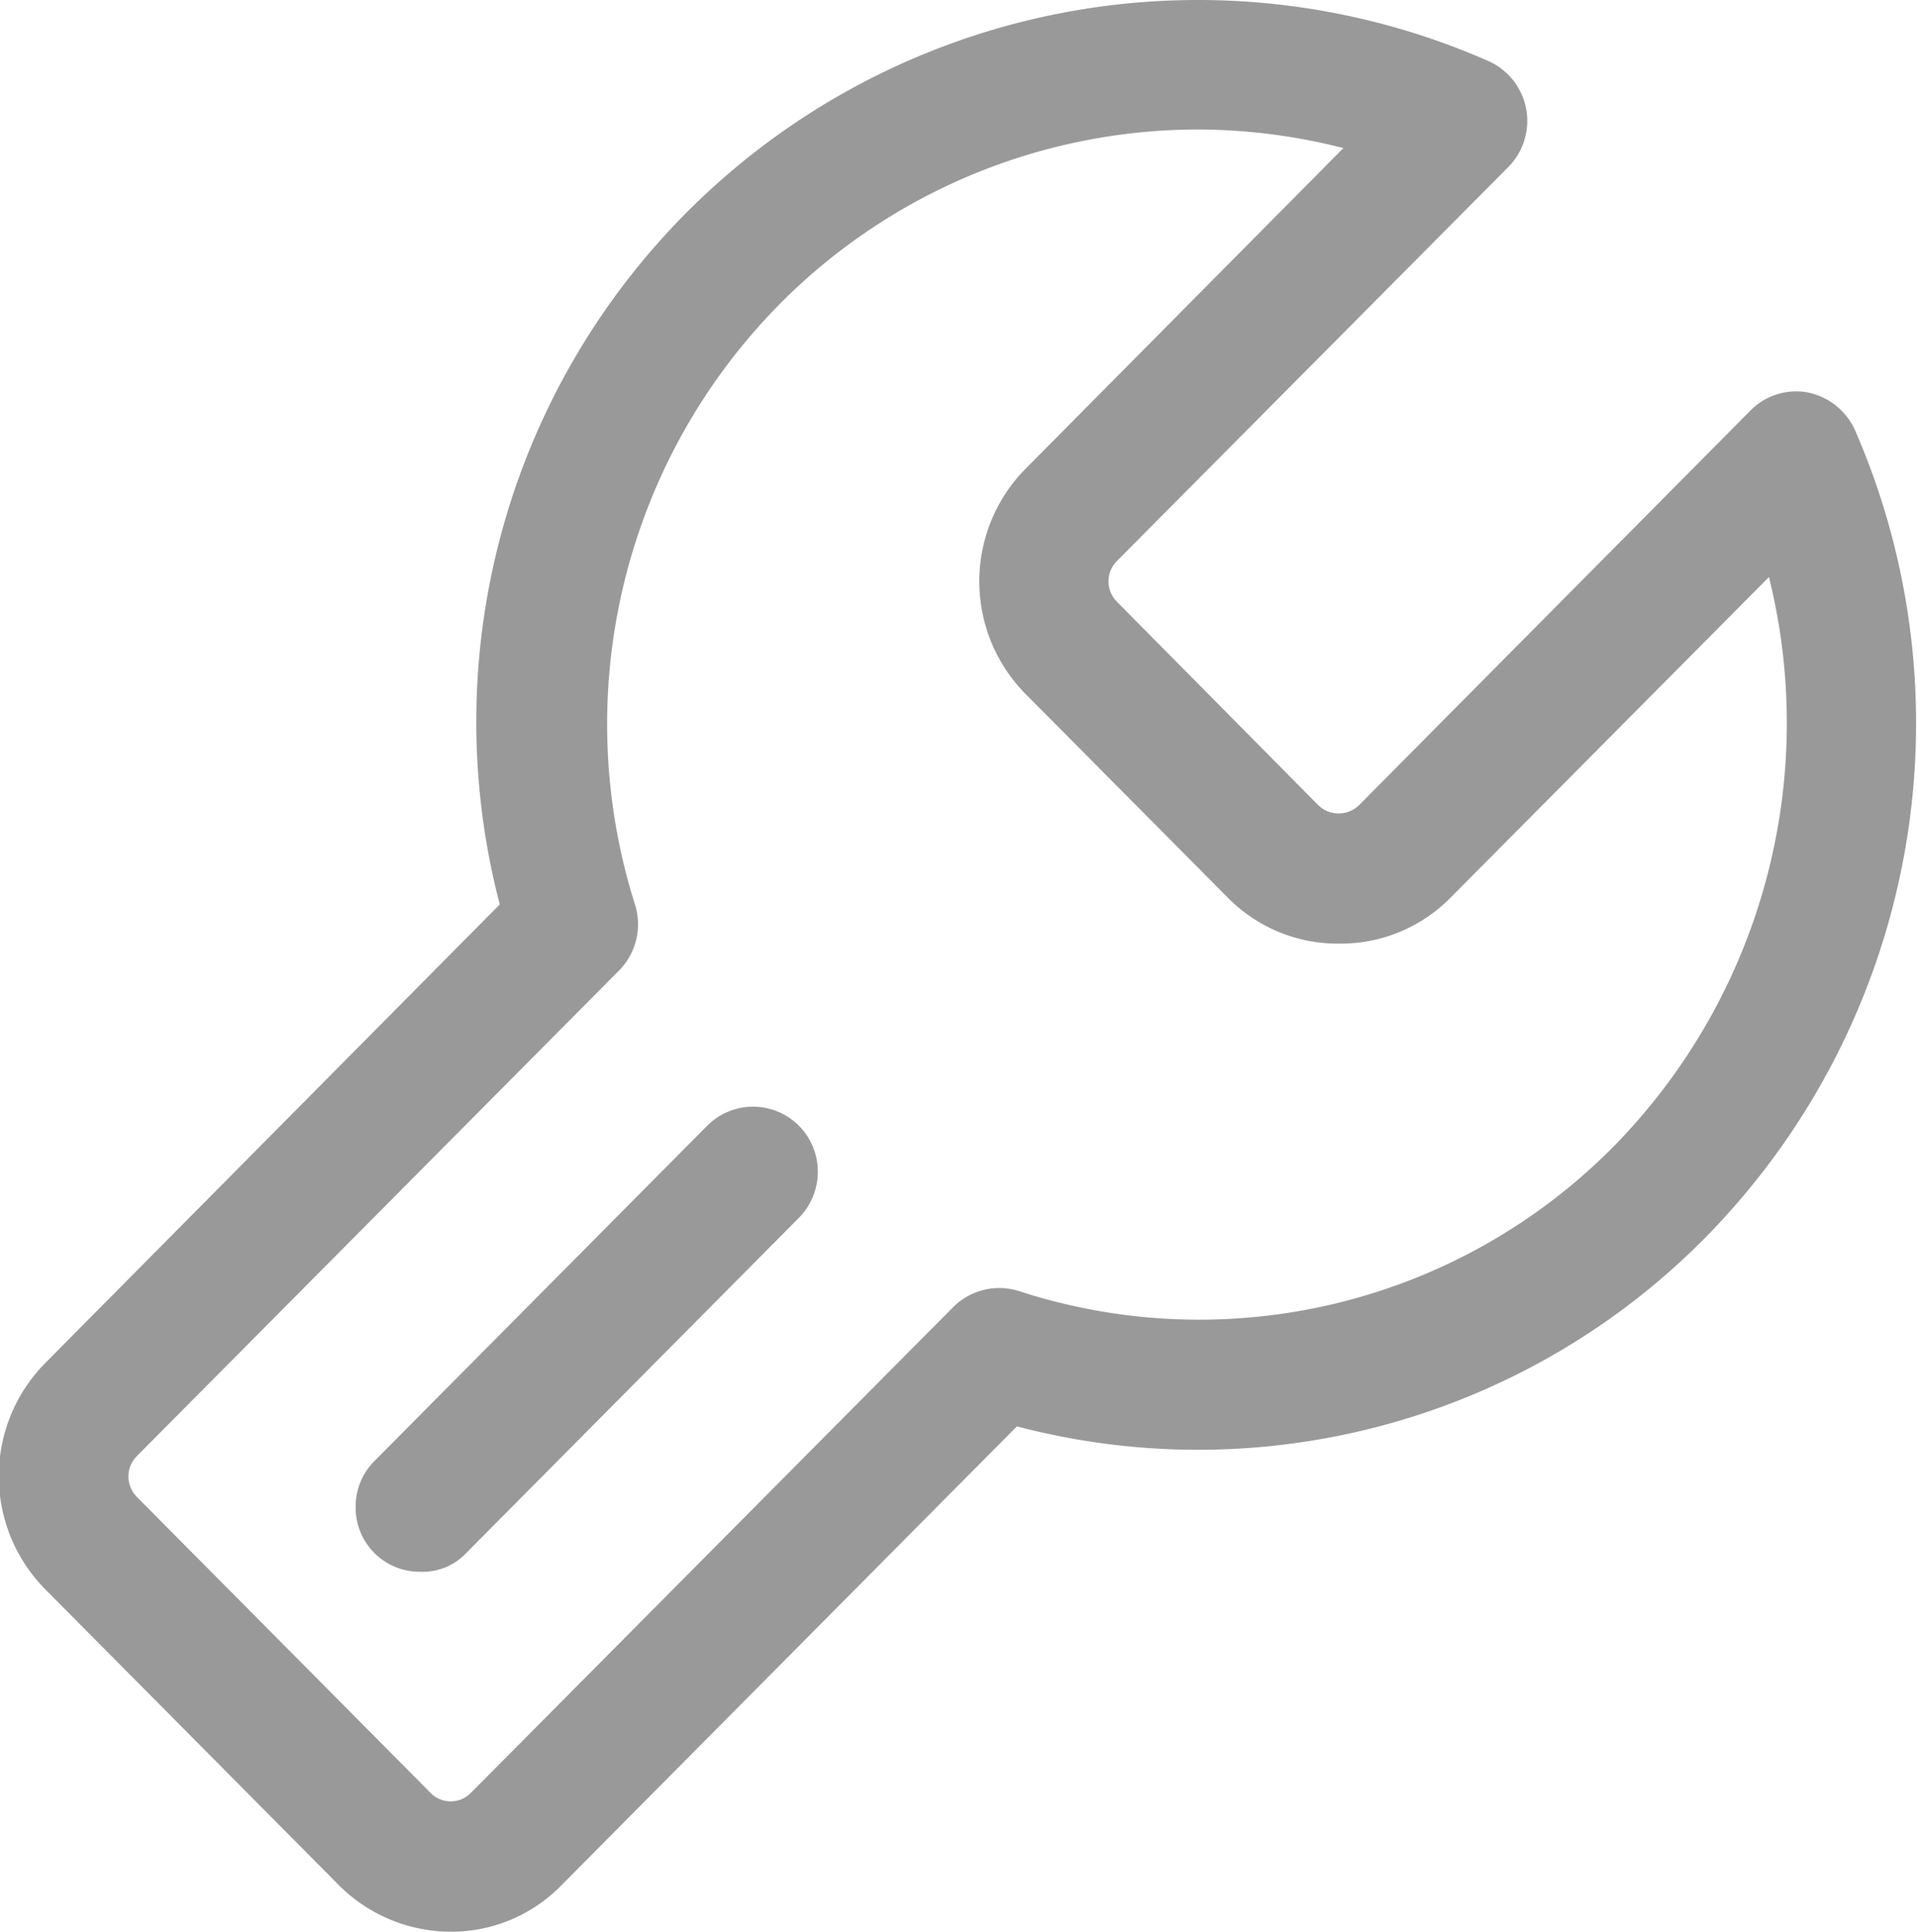 <svg xmlns="http://www.w3.org/2000/svg" width="28.875" height="29.09" viewBox="0 0 28.875 29.09">
  <defs>
    <style>
      .cls-1 {
        fill: #999;
        fill-rule: evenodd;
      }
    </style>
  </defs>
  <path id="形状_15" data-name="形状 15" class="cls-1" d="M207.036,1770a2.387,2.387,0,0,1-1.681-.7l-4.427-4.46a2.424,2.424,0,0,1,0-3.4l6.85-6.91a10.87,10.87,0,0,1,14.893-12.7,0.987,0.987,0,0,1,.293,1.6l-5.892,5.93a0.434,0.434,0,0,0,0,.61l3.039,3.07a0.441,0.441,0,0,0,.605,0l5.893-5.94a0.967,0.967,0,0,1,.87-0.28,1,1,0,0,1,.713.57,11.04,11.04,0,0,1-2.248,12.15,10.735,10.735,0,0,1-10.377,2.85l-6.85,6.9a2.317,2.317,0,0,1-1.681.71h0Zm11.267-27.14a8.879,8.879,0,0,0-6.3,2.62,9,9,0,0,0-2.189,9.05,0.991,0.991,0,0,1-.244,1l-7.261,7.31a0.436,0.436,0,0,0,0,.61l4.427,4.46a0.424,0.424,0,0,0,.606,0l7.26-7.31a0.98,0.98,0,0,1,.987-0.25,8.774,8.774,0,0,0,8.981-2.19,9.1,9.1,0,0,0,2.325-8.56l-4.788,4.82a2.319,2.319,0,0,1-1.681.7h-0.009a2.322,2.322,0,0,1-1.681-.7l-3.039-3.06a2.412,2.412,0,0,1,0-3.39l4.788-4.83a8.9,8.9,0,0,0-2.179-.28h0Zm0,0-11.717,21.72a0.965,0.965,0,0,1-.979-0.98,0.968,0.968,0,0,1,.285-0.69l5.013-5.05a0.975,0.975,0,0,1,1.63.44,0.989,0.989,0,0,1-.252.95l-5.013,5.05a0.9,0.9,0,0,1-.684.28h0Zm0,0" transform="translate(-200.25 -1740.91)"/>
</svg>
